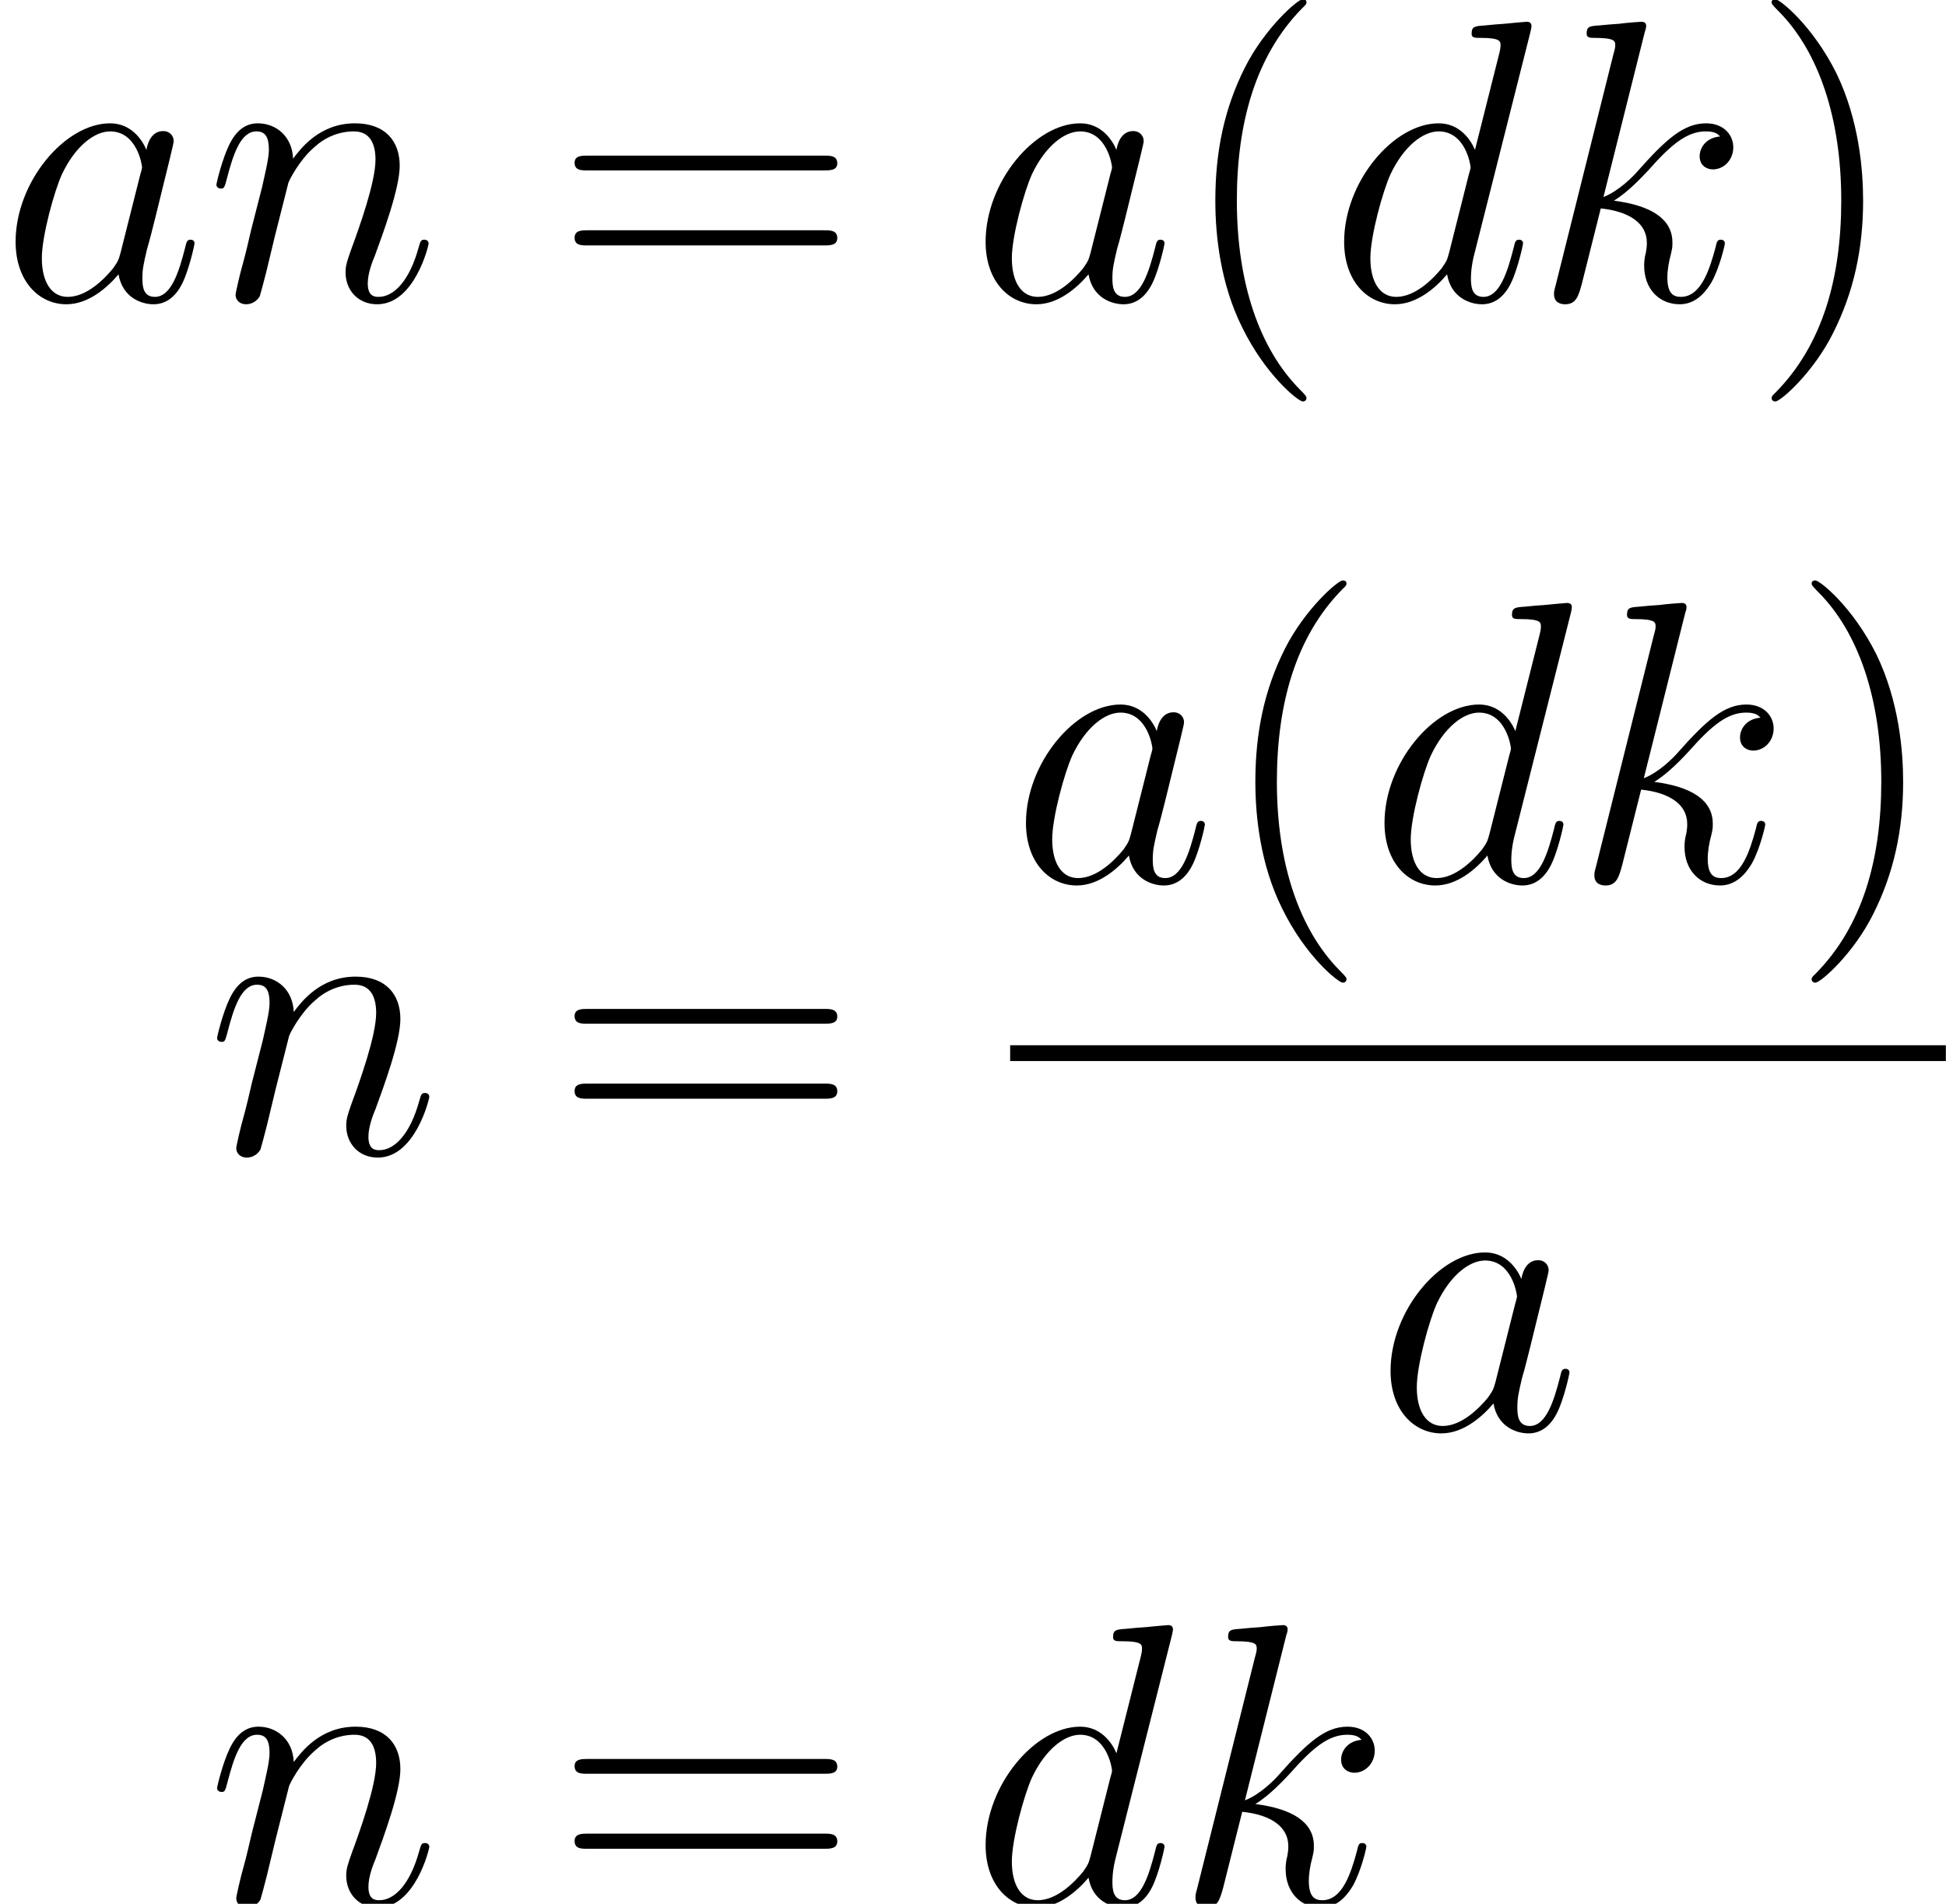 <?xml version='1.0' encoding='UTF-8'?>

<svg height='63.96pt' version='1.1' viewBox='-0.23 -0.23 65.38 63.96' width='65.38pt' xmlns='http://www.w3.org/2000/svg' xmlns:xlink='http://www.w3.org/1999/xlink'>
<defs>
<path d='M3.59 -1.42C3.53 -1.21 3.53 -1.19 3.37 -0.96C3.10 -0.63 2.58 -0.11 2.02 -0.11C1.53 -0.11 1.25 -0.56 1.25 -1.26C1.25 -1.92 1.62 -3.26 1.85 -3.76C2.25 -4.60 2.82 -5.03 3.28 -5.03C4.07 -5.03 4.23 -4.05 4.23 -3.95C4.23 -3.94 4.19 -3.78 4.18 -3.76L3.59 -1.42ZM4.36 -4.48C4.23 -4.79 3.90 -5.27 3.28 -5.27C1.93 -5.27 0.47 -3.52 0.47 -1.75C0.47 -0.57 1.17 0.11 1.98 0.11C2.64 0.11 3.20 -0.39 3.53 -0.78C3.65 -0.08 4.22 0.11 4.57 0.11S5.22 -0.09 5.43 -0.52C5.63 -0.93 5.79 -1.66 5.79 -1.70C5.79 -1.76 5.75 -1.81 5.67 -1.81C5.57 -1.81 5.55 -1.75 5.51 -1.57C5.33 -0.87 5.10 -0.11 4.61 -0.11C4.26 -0.11 4.24 -0.43 4.24 -0.66C4.24 -0.94 4.27 -1.07 4.38 -1.54C4.47 -1.84 4.53 -2.10 4.62 -2.45C5.06 -4.24 5.17 -4.67 5.17 -4.74C5.17 -4.91 5.04 -5.04 4.86 -5.04C4.48 -5.04 4.38 -4.62 4.36 -4.48Z' id='g0-97'/>
<path d='M6.01 -7.99C6.02 -8.04 6.04 -8.11 6.04 -8.17C6.04 -8.29 5.92 -8.29 5.90 -8.29C5.89 -8.29 5.30 -8.24 5.24 -8.23C5.04 -8.22 4.86 -8.20 4.65 -8.18C4.35 -8.16 4.26 -8.15 4.26 -7.93C4.26 -7.81 4.36 -7.81 4.53 -7.81C5.11 -7.81 5.12 -7.71 5.12 -7.59C5.12 -7.51 5.10 -7.42 5.09 -7.38L4.36 -4.48C4.23 -4.79 3.90 -5.27 3.28 -5.27C1.93 -5.27 0.47 -3.52 0.47 -1.75C0.47 -0.57 1.17 0.11 1.98 0.11C2.64 0.11 3.20 -0.39 3.53 -0.78C3.65 -0.08 4.22 0.11 4.57 0.11S5.22 -0.09 5.43 -0.52C5.63 -0.93 5.79 -1.66 5.79 -1.70C5.79 -1.76 5.75 -1.81 5.67 -1.81C5.57 -1.81 5.55 -1.75 5.51 -1.57C5.33 -0.87 5.10 -0.11 4.61 -0.11C4.26 -0.11 4.24 -0.43 4.24 -0.66C4.24 -0.71 4.24 -0.96 4.32 -1.30L6.01 -7.99ZM3.59 -1.42C3.53 -1.21 3.53 -1.19 3.37 -0.96C3.10 -0.63 2.58 -0.11 2.02 -0.11C1.53 -0.11 1.25 -0.56 1.25 -1.26C1.25 -1.92 1.62 -3.26 1.85 -3.76C2.25 -4.60 2.82 -5.03 3.28 -5.03C4.07 -5.03 4.23 -4.05 4.23 -3.95C4.23 -3.94 4.19 -3.78 4.18 -3.76L3.59 -1.42Z' id='g0-100'/>
<path d='M3.35 -7.99C3.37 -8.04 3.39 -8.11 3.39 -8.17C3.39 -8.29 3.27 -8.29 3.25 -8.29C3.23 -8.29 2.80 -8.26 2.59 -8.23C2.39 -8.22 2.21 -8.20 1.99 -8.18C1.70 -8.16 1.62 -8.15 1.62 -7.93C1.62 -7.81 1.74 -7.81 1.86 -7.81C2.47 -7.81 2.47 -7.71 2.47 -7.59C2.47 -7.54 2.47 -7.51 2.41 -7.30L0.70 -0.46C0.65 -0.28 0.65 -0.26 0.65 -0.19C0.65 0.07 0.86 0.11 0.98 0.11C1.31 0.11 1.38 -0.14 1.48 -0.51L2.04 -2.74C2.90 -2.65 3.41 -2.29 3.41 -1.72C3.41 -1.64 3.41 -1.60 3.38 -1.42C3.33 -1.24 3.33 -1.09 3.33 -1.04C3.33 -0.34 3.78 0.11 4.39 0.11C4.94 0.11 5.23 -0.38 5.33 -0.54C5.58 -0.99 5.73 -1.66 5.73 -1.70C5.73 -1.76 5.69 -1.81 5.61 -1.81C5.51 -1.81 5.49 -1.76 5.45 -1.57C5.28 -0.95 5.03 -0.11 4.42 -0.11C4.18 -0.11 4.02 -0.23 4.02 -0.69C4.02 -0.92 4.07 -1.18 4.12 -1.36C4.17 -1.57 4.17 -1.59 4.17 -1.73C4.17 -2.43 3.53 -2.83 2.43 -2.97C2.86 -3.23 3.29 -3.70 3.46 -3.88C4.14 -4.65 4.61 -5.03 5.16 -5.03C5.43 -5.03 5.51 -4.96 5.59 -4.88C5.15 -4.84 4.98 -4.53 4.98 -4.29C4.98 -4.00 5.21 -3.90 5.37 -3.90C5.70 -3.90 5.98 -4.18 5.98 -4.56C5.98 -4.91 5.71 -5.27 5.17 -5.27C4.51 -5.27 3.98 -4.80 3.13 -3.84C3.01 -3.70 2.57 -3.25 2.12 -3.08L3.35 -7.99Z' id='g0-107'/>
<path d='M2.46 -3.50C2.48 -3.57 2.78 -4.17 3.22 -4.55C3.53 -4.84 3.94 -5.03 4.41 -5.03C4.88 -5.03 5.05 -4.67 5.05 -4.19C5.05 -3.51 4.56 -2.15 4.32 -1.50C4.22 -1.21 4.16 -1.06 4.16 -0.84C4.16 -0.31 4.53 0.11 5.10 0.11C6.21 0.11 6.63 -1.63 6.63 -1.70C6.63 -1.76 6.58 -1.81 6.51 -1.81C6.40 -1.81 6.39 -1.78 6.33 -1.57C6.06 -0.59 5.60 -0.11 5.14 -0.11C5.02 -0.11 4.82 -0.13 4.82 -0.51C4.82 -0.81 4.96 -1.17 5.03 -1.33C5.27 -1.99 5.77 -3.33 5.77 -4.01C5.77 -4.73 5.35 -5.27 4.44 -5.27C3.38 -5.27 2.82 -4.51 2.60 -4.22C2.57 -4.90 2.08 -5.27 1.55 -5.27C1.17 -5.27 0.90 -5.04 0.70 -4.63C0.49 -4.20 0.32 -3.49 0.32 -3.44S0.37 -3.33 0.45 -3.33C0.54 -3.33 0.56 -3.34 0.63 -3.62C0.82 -4.35 1.04 -5.03 1.51 -5.03C1.79 -5.03 1.88 -4.84 1.88 -4.48C1.88 -4.22 1.76 -3.75 1.68 -3.38L1.35 -2.09C1.30 -1.86 1.17 -1.32 1.11 -1.11C1.02 -0.80 0.89 -0.23 0.89 -0.17C0.89 -0.01 1.02 0.11 1.20 0.11C1.35 0.11 1.51 0.04 1.61 -0.13C1.63 -0.19 1.74 -0.60 1.80 -0.84L2.06 -1.92L2.46 -3.50Z' id='g0-110'/>
<path d='M3.88 2.90C3.88 2.86 3.88 2.84 3.68 2.64C2.48 1.43 1.81 -0.53 1.81 -2.97C1.81 -5.29 2.37 -7.29 3.76 -8.70C3.88 -8.81 3.88 -8.83 3.88 -8.87C3.88 -8.94 3.82 -8.96 3.77 -8.96C3.62 -8.96 2.64 -8.10 2.05 -6.93C1.44 -5.72 1.17 -4.44 1.17 -2.97C1.17 -1.91 1.33 -0.49 1.96 0.78C2.66 2.22 3.64 3.00 3.77 3.00C3.82 3.00 3.88 2.97 3.88 2.90Z' id='g1-40'/>
<path d='M3.37 -2.97C3.37 -3.88 3.25 -5.36 2.58 -6.75C1.87 -8.18 0.89 -8.96 0.76 -8.96C0.71 -8.96 0.65 -8.94 0.65 -8.87C0.65 -8.83 0.65 -8.81 0.86 -8.60C2.05 -7.40 2.72 -5.42 2.72 -2.98C2.72 -0.66 2.16 1.32 0.77 2.73C0.65 2.84 0.65 2.86 0.65 2.90C0.65 2.97 0.71 3.00 0.76 3.00C0.92 3.00 1.90 2.13 2.48 0.96C3.09 -0.25 3.37 -1.54 3.37 -2.97Z' id='g1-41'/>
<path d='M8.06 -3.87C8.23 -3.87 8.45 -3.87 8.45 -4.08C8.45 -4.31 8.24 -4.31 8.06 -4.31H1.02C0.86 -4.31 0.64 -4.31 0.64 -4.10C0.64 -3.87 0.84 -3.87 1.02 -3.87H8.06ZM8.06 -1.64C8.23 -1.64 8.45 -1.64 8.45 -1.86C8.45 -2.09 8.24 -2.09 8.06 -2.09H1.02C0.86 -2.09 0.64 -2.09 0.64 -1.87C0.64 -1.64 0.84 -1.64 1.02 -1.64H8.06Z' id='g1-61'/>
</defs>
<g id='page1' transform='matrix(1.13 0 0 1.13 -63.98 -62.35)'>
<use x='56.41' xlink:href='#g0-97' y='63.91'/>
<use x='62.53' xlink:href='#g0-110' y='63.91'/>
<use x='72.86' xlink:href='#g1-61' y='63.91'/>
<use x='85.25' xlink:href='#g0-97' y='63.91'/>
<use x='91.38' xlink:href='#g1-40' y='63.91'/>
<use x='95.91' xlink:href='#g0-100' y='63.91'/>
<use x='101.97' xlink:href='#g0-107' y='63.91'/>
<use x='108.44' xlink:href='#g1-41' y='63.91'/>
<use x='62.55' xlink:href='#g0-110' y='89.28'/>
<use x='72.86' xlink:href='#g1-61' y='89.28'/>
<use x='86.45' xlink:href='#g0-97' y='81.19'/>
<use x='92.57' xlink:href='#g1-40' y='81.19'/>
<use x='97.11' xlink:href='#g0-100' y='81.19'/>
<use x='103.17' xlink:href='#g0-107' y='81.19'/>
<use x='109.63' xlink:href='#g1-41' y='81.19'/>
<rect height='0.47' width='27.82' x='86.45' y='86.05'/>
<use x='97.29' xlink:href='#g0-97' y='97.48'/>
<use x='62.55' xlink:href='#g0-110' y='111.58'/>
<use x='72.86' xlink:href='#g1-61' y='111.58'/>
<use x='85.25' xlink:href='#g0-100' y='111.58'/>
<use x='91.31' xlink:href='#g0-107' y='111.58'/>
</g>
</svg>
